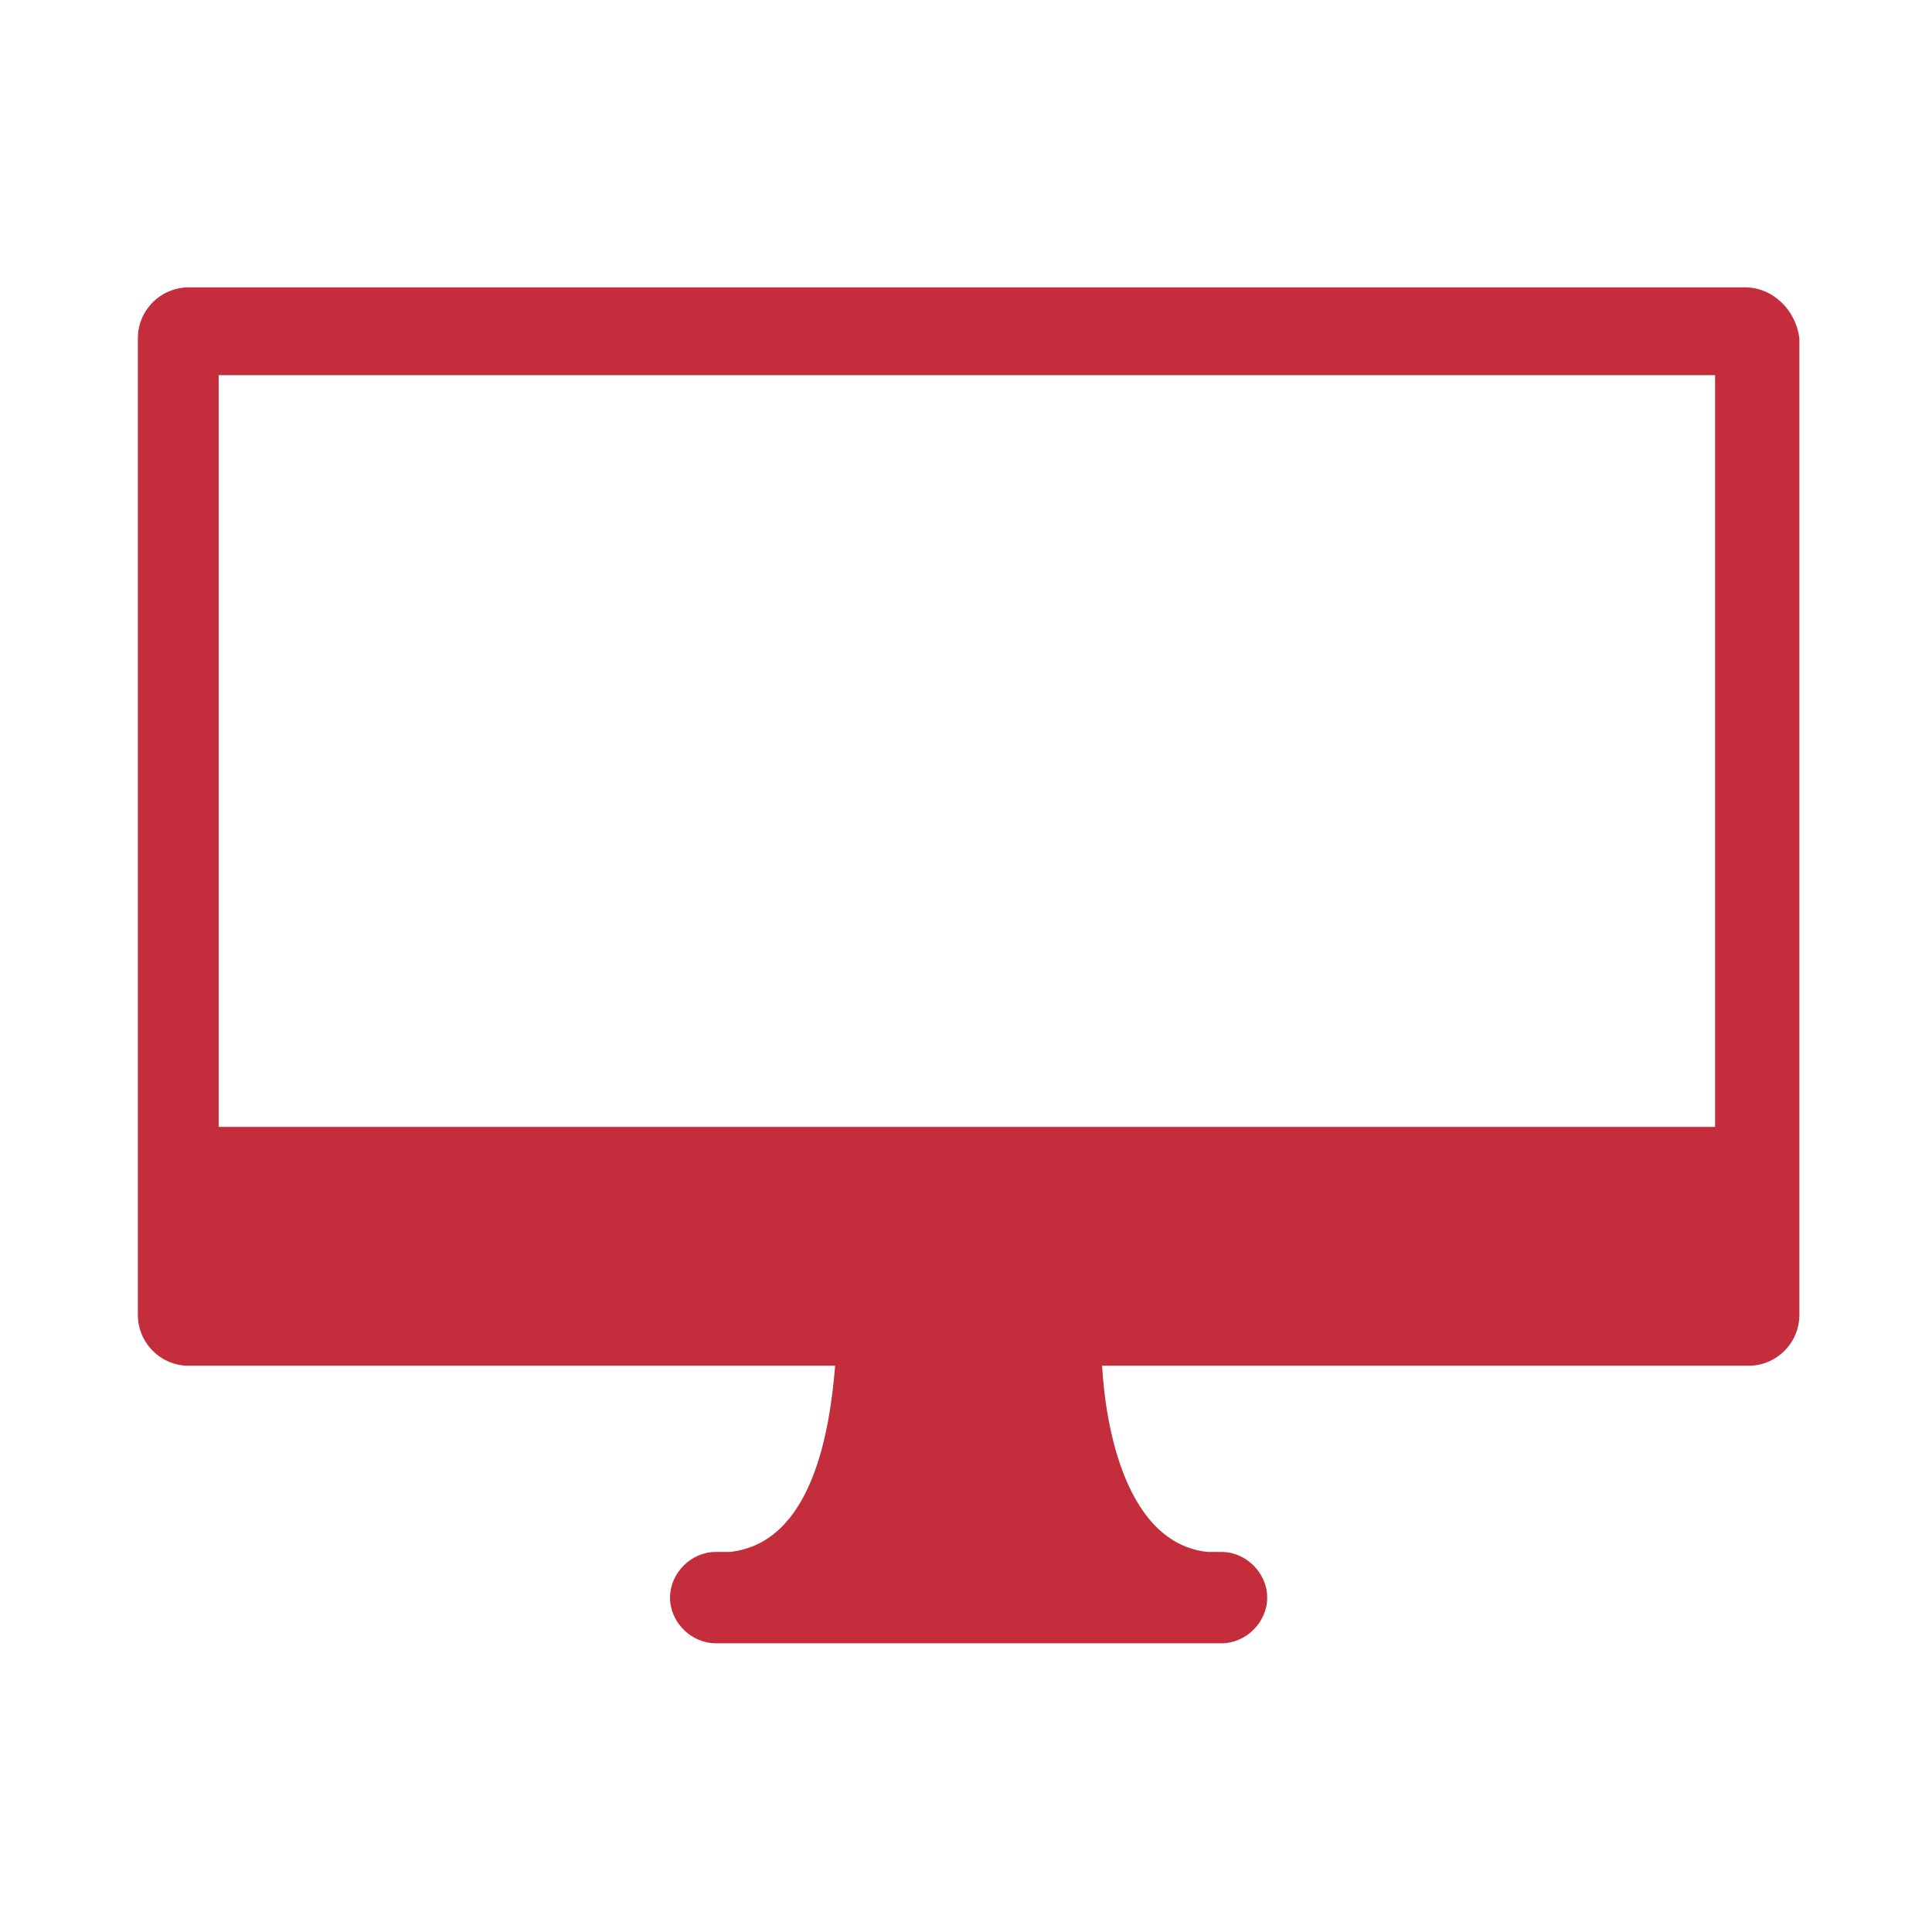 <?xml version="1.0" encoding="UTF-8"?>
<!-- Generator: Adobe Illustrator 25.4.1, SVG Export Plug-In . SVG Version: 6.00 Build 0)  -->
<svg xmlns="http://www.w3.org/2000/svg" xmlns:xlink="http://www.w3.org/1999/xlink" version="1.1" id="Gruppe_4865" x="0px" y="0px" viewBox="0 0 110 110" style="enable-background:new 0 0 110 110;" xml:space="preserve">
<style type="text/css">
	.st0{fill:#C32D3C;}
</style>
<g id="webbestellung-r" transform="translate(-13943 -7579)">
	<g id="Webbestellung" transform="translate(19.049 27.061)">
		<path id="Pfad_39332" class="st0" d="M14023.3,7568.3h-88.6c-1.6,0-2.9,1.3-2.9,2.9l0,0v55.6c0,1.6,1.3,2.9,2.9,2.9h36.8    c-0.3,3.7-1.3,10.1-6,10.6c-0.1,0-0.3,0-0.3,0h-0.5c-1.4,0-2.6,1.2-2.6,2.6c0,1.4,1.2,2.6,2.6,2.6h28.8c1.4,0,2.6-1.2,2.6-2.6    c0-1.4-1.2-2.6-2.6-2.6h-0.5c-0.1,0-0.1,0-0.3,0c-4.6-0.5-5.8-7-6-10.6h36.8c1.6,0,2.9-1.3,2.9-2.9v-55.6    C14026.2,7569.6,14024.9,7568.3,14023.3,7568.3L14023.3,7568.3z M14021.6,7616.1h-85.2v-42.8h85.2V7616.1z"></path>
	</g>
</g>
</svg>
